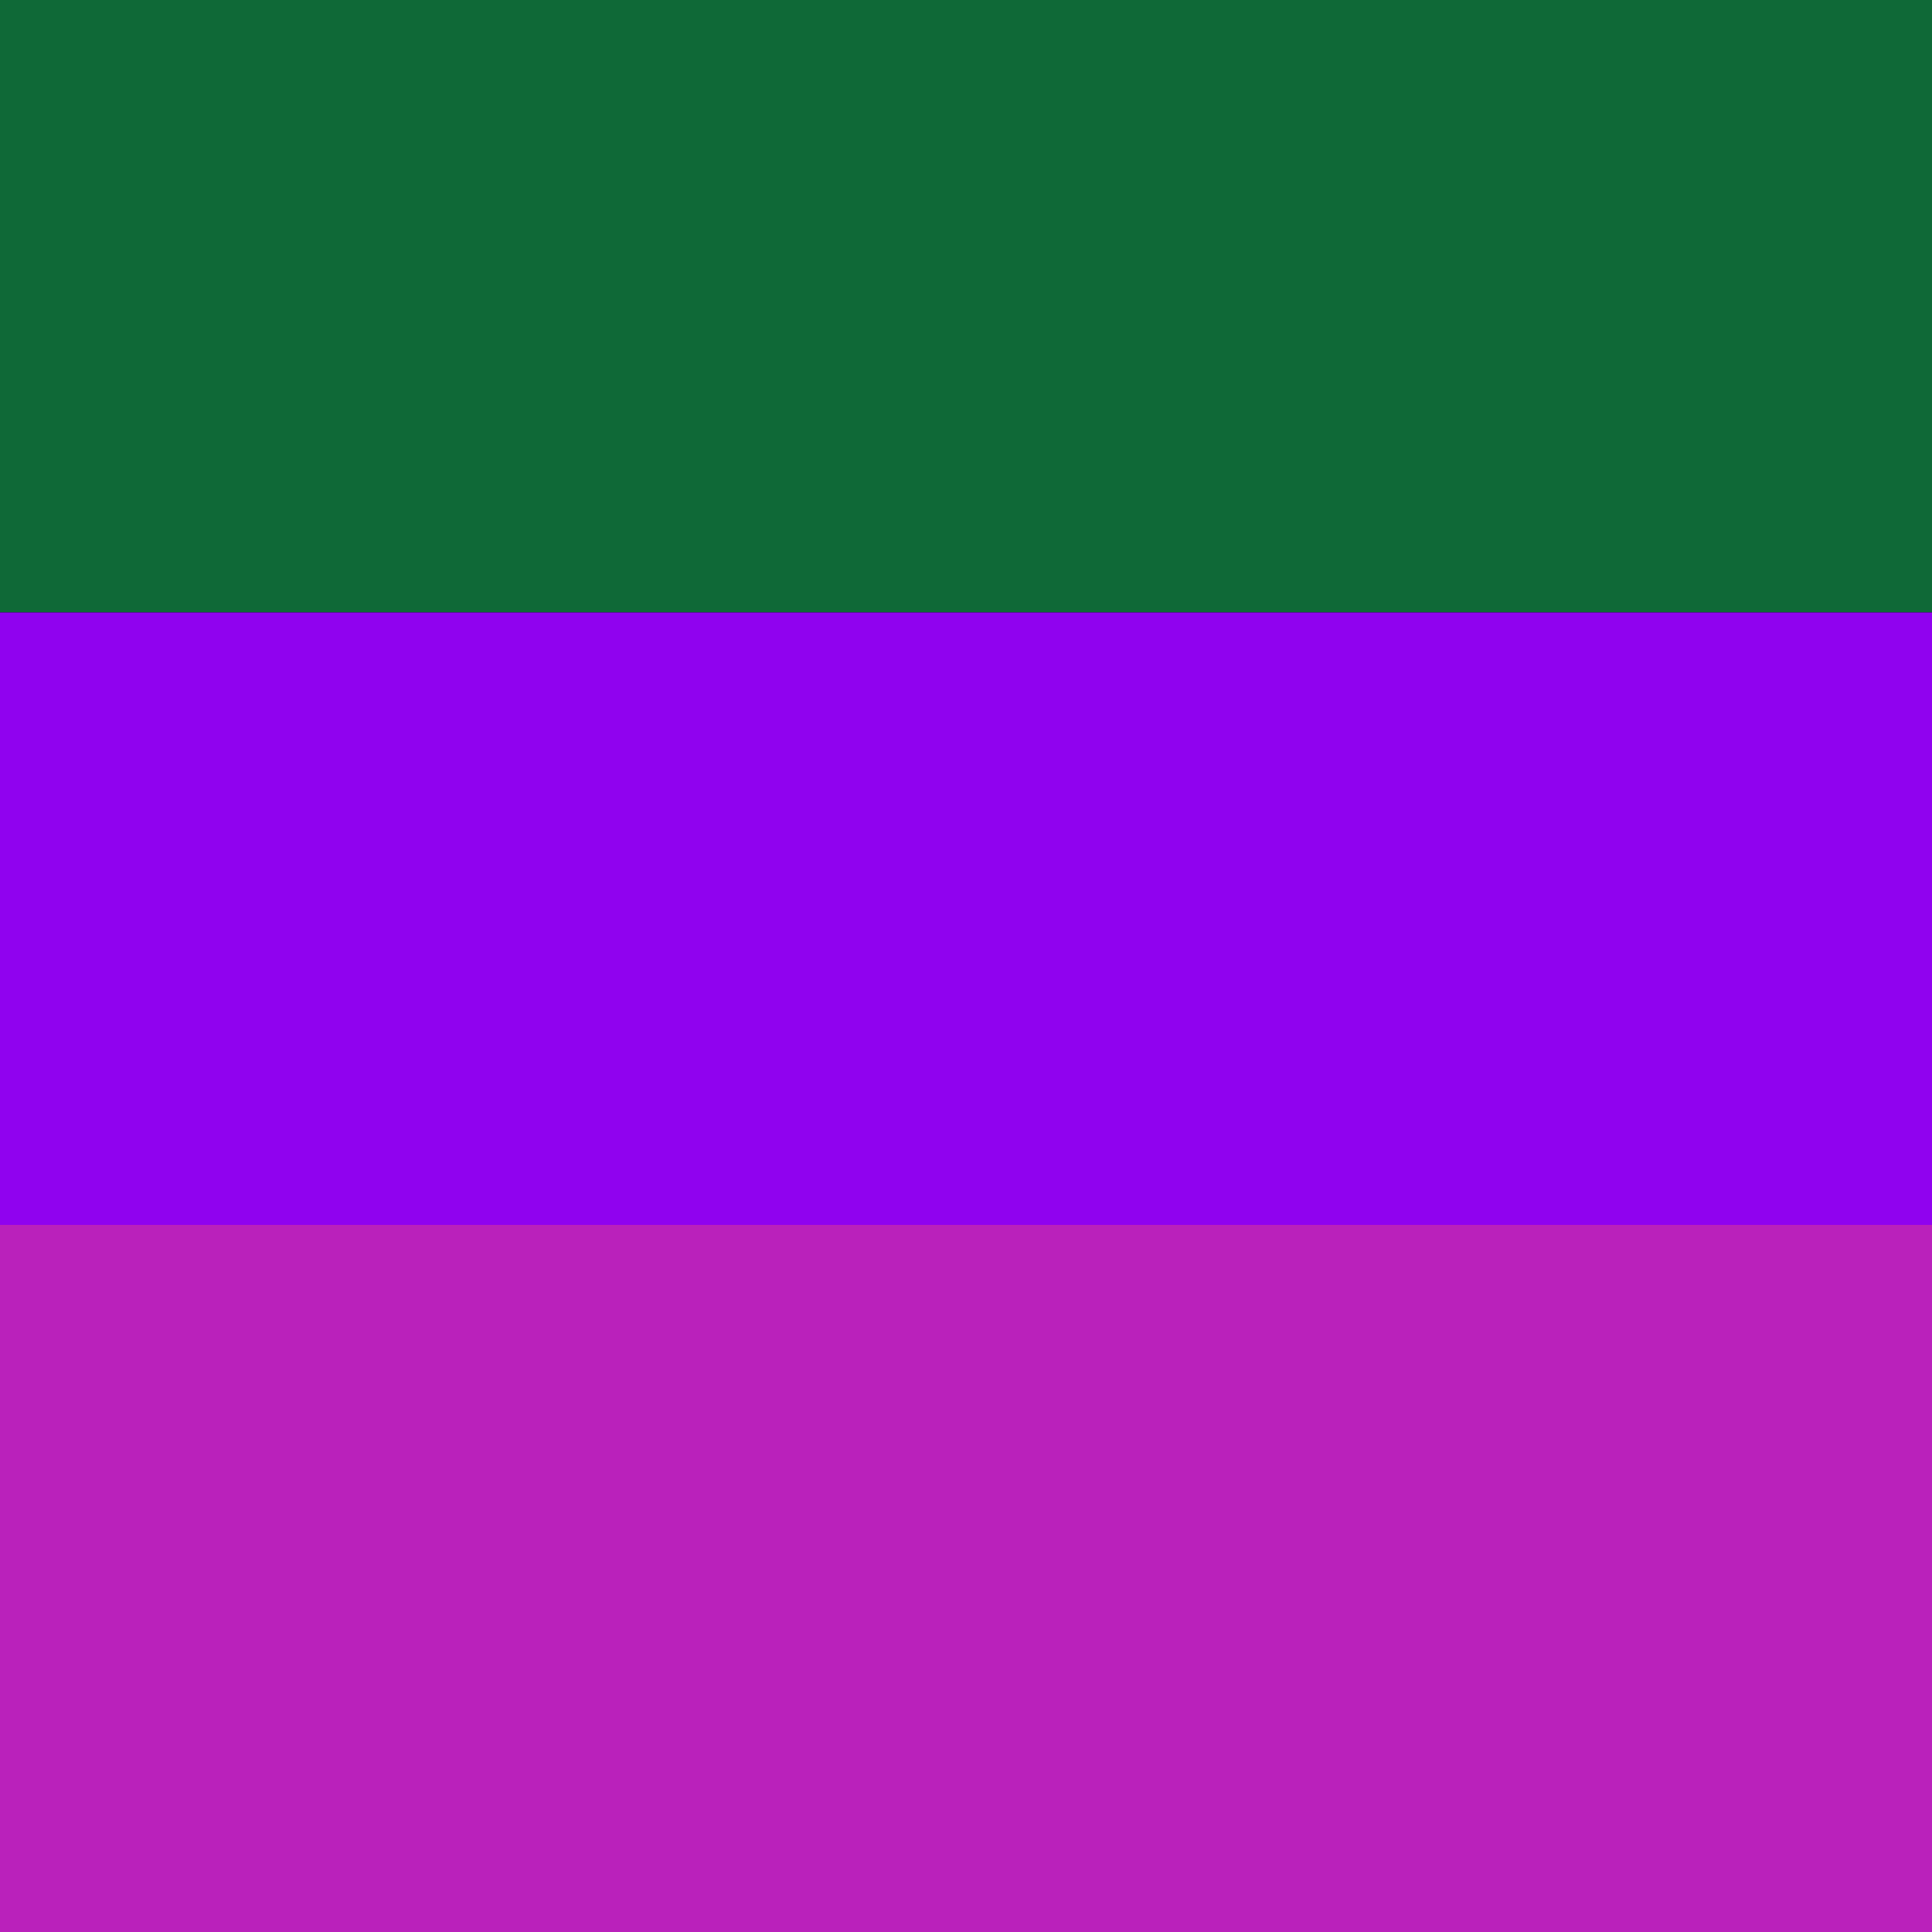 <svg xmlns="http://www.w3.org/2000/svg" preserveAspectRatio="xMinYMin meet" viewBox="0 0 1000 1000"> <rect width="100%" height="100%" fill="black" /> <style>.base { font-family: monospace; font-size: 30px;}</style> <rect x="0" y="0" width="100%" height="317" fill="#0f6937"/> <rect x="0" y="317" width="100%" height="317" fill="#9002ef"/> <rect x="0" y="634" width="100%" height="366" fill="#ba21bb"/></svg>